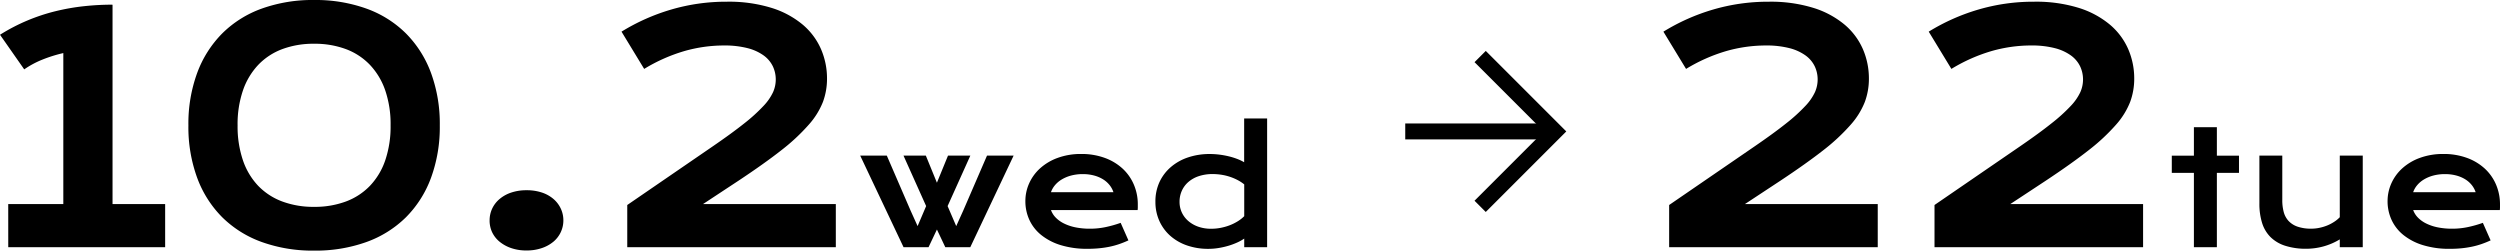 <svg xmlns="http://www.w3.org/2000/svg" width="235.987" height="23.657" viewBox="0 0 235.987 23.657"><g transform="translate(-535.378 -9231.655)"><path d="M-38.09-3.984l8.071-5.537q1.816-1.245,2.974-2.168a15.838,15.838,0,0,0,1.816-1.648,4.906,4.906,0,0,0,.908-1.311,2.975,2.975,0,0,0,.249-1.172,2.9,2.9,0,0,0-.278-1.26,2.743,2.743,0,0,0-.872-1.025,4.493,4.493,0,0,0-1.523-.688,8.663,8.663,0,0,0-2.219-.249,13.638,13.638,0,0,0-3.735.527,15.826,15.826,0,0,0-3.794,1.685l-2.139-3.516a19.234,19.234,0,0,1,4.666-2.08,18.43,18.43,0,0,1,5.281-.747,13.618,13.618,0,0,1,4.2.579,8.528,8.528,0,0,1,2.944,1.575,6.347,6.347,0,0,1,1.736,2.314,6.961,6.961,0,0,1,.571,2.8,6.3,6.3,0,0,1-.381,2.183,7.191,7.191,0,0,1-1.333,2.153,18.549,18.549,0,0,1-2.571,2.4Q-25.14-7.9-27.6-6.27l-3.34,2.2H-18.4V0H-38.09Zm25.049,0,8.071-5.537Q-3.153-10.767-2-11.689A15.838,15.838,0,0,0-.179-13.337a4.906,4.906,0,0,0,.908-1.311A2.975,2.975,0,0,0,.978-15.82,2.9,2.9,0,0,0,.7-17.08a2.743,2.743,0,0,0-.872-1.025A4.493,4.493,0,0,0-1.7-18.794a8.663,8.663,0,0,0-2.219-.249,13.638,13.638,0,0,0-3.735.527,15.826,15.826,0,0,0-3.794,1.685l-2.139-3.516a19.234,19.234,0,0,1,4.666-2.08,18.43,18.43,0,0,1,5.281-.747,13.618,13.618,0,0,1,4.2.579A8.528,8.528,0,0,1,3.5-21.021,6.347,6.347,0,0,1,5.24-18.706a6.961,6.961,0,0,1,.571,2.8,6.3,6.3,0,0,1-.381,2.183A7.191,7.191,0,0,1,4.1-11.572a18.549,18.549,0,0,1-2.571,2.4Q-.092-7.9-2.552-6.27l-3.34,2.2H6.647V0H-13.041ZM11.444-7.017H9.357V-8.643h2.087v-2.688h2.168v2.688H15.7v1.626H13.612V0H11.444ZM17.626-8.65h2.161v4.219a4.247,4.247,0,0,0,.132,1.095,2.008,2.008,0,0,0,.45.846,2.088,2.088,0,0,0,.85.546,3.885,3.885,0,0,0,1.322.194,3.69,3.69,0,0,0,.758-.081,4.287,4.287,0,0,0,.736-.223A3.868,3.868,0,0,0,24.69-2.4a2.823,2.823,0,0,0,.524-.432V-8.65h2.168V0H25.214V-.74a6.045,6.045,0,0,1-1.6.681,6.21,6.21,0,0,1-1.531.205,6.386,6.386,0,0,1-2.032-.286A3.461,3.461,0,0,1,18.662-.97a3.262,3.262,0,0,1-.787-1.34,6.06,6.06,0,0,1-.249-1.813Zm12.1,4.3a4.07,4.07,0,0,1,.359-1.681,4.263,4.263,0,0,1,1.033-1.417,5.037,5.037,0,0,1,1.652-.981A6.307,6.307,0,0,1,34.991-8.8a6.35,6.35,0,0,1,2.23.37,5,5,0,0,1,1.685,1.014A4.4,4.4,0,0,1,39.968-5.9a4.731,4.731,0,0,1,.37,1.868q0,.125,0,.267t-.018.26H32.142a1.98,1.98,0,0,0,.45.71,2.833,2.833,0,0,0,.78.557,4.447,4.447,0,0,0,1.084.363,6.694,6.694,0,0,0,1.362.128A7.122,7.122,0,0,0,37.306-1.9a10.91,10.91,0,0,0,1.414-.4l.732,1.655a8.934,8.934,0,0,1-.861.348,7.506,7.506,0,0,1-.908.249,9.323,9.323,0,0,1-.989.15q-.516.051-1.088.051A8.4,8.4,0,0,1,33.051-.2a5.5,5.5,0,0,1-1.838-.959A3.961,3.961,0,0,1,30.1-2.585,4.209,4.209,0,0,1,29.725-4.351Zm8.313-.842a2.161,2.161,0,0,0-.363-.67,2.394,2.394,0,0,0-.612-.542,3.128,3.128,0,0,0-.85-.363A4.029,4.029,0,0,0,35.153-6.9a4.217,4.217,0,0,0-1.121.139,3.41,3.41,0,0,0-.886.374,2.516,2.516,0,0,0-.634.542,2.082,2.082,0,0,0-.37.652Z" transform="translate(731.027 9254.99)"/><path d="M-58.872-4.072h5.2V-18.325a13.021,13.021,0,0,0-1.97.615,8.63,8.63,0,0,0-1.721.923l-2.285-3.267a17.684,17.684,0,0,1,2.571-1.34,17.939,17.939,0,0,1,2.651-.879,20.506,20.506,0,0,1,2.7-.476,25.128,25.128,0,0,1,2.7-.146l-.015.029h.015V-4.072h4.966V0h-14.81ZM-41.865-11.5a13.9,13.9,0,0,1,.835-4.966,10.382,10.382,0,0,1,2.373-3.728,10.182,10.182,0,0,1,3.735-2.336A14.217,14.217,0,0,1-30-23.335a14.217,14.217,0,0,1,4.922.806,10.182,10.182,0,0,1,3.735,2.336,10.382,10.382,0,0,1,2.373,3.728,13.9,13.9,0,0,1,.835,4.966,13.9,13.9,0,0,1-.835,4.966,10.309,10.309,0,0,1-2.373,3.721A10.231,10.231,0,0,1-25.078-.483,14.217,14.217,0,0,1-30,.322a14.217,14.217,0,0,1-4.922-.806,10.231,10.231,0,0,1-3.735-2.329A10.309,10.309,0,0,1-41.03-6.533,13.9,13.9,0,0,1-41.865-11.5Zm4.644-.015A9.952,9.952,0,0,0-36.716-8.2a6.559,6.559,0,0,0,1.443,2.41A6.108,6.108,0,0,0-33-4.314a8.421,8.421,0,0,0,3,.505,8.421,8.421,0,0,0,3-.505,6.108,6.108,0,0,0,2.271-1.479A6.559,6.559,0,0,0-23.284-8.2a9.952,9.952,0,0,0,.505-3.311,9.838,9.838,0,0,0-.505-3.289,6.64,6.64,0,0,0-1.443-2.41A6.065,6.065,0,0,0-27-18.7a8.421,8.421,0,0,0-3-.505,8.421,8.421,0,0,0-3,.505,6.065,6.065,0,0,0-2.271,1.487,6.64,6.64,0,0,0-1.443,2.41A9.838,9.838,0,0,0-37.222-11.514Zm23.789,8.979a2.592,2.592,0,0,1,.242-1.106,2.662,2.662,0,0,1,.7-.908,3.316,3.316,0,0,1,1.1-.608,4.478,4.478,0,0,1,1.45-.22,4.478,4.478,0,0,1,1.45.22A3.232,3.232,0,0,1-7.4-4.548a2.7,2.7,0,0,1,.688.908,2.592,2.592,0,0,1,.242,1.106,2.592,2.592,0,0,1-.242,1.106,2.629,2.629,0,0,1-.688.9A3.407,3.407,0,0,1-8.5.081a4.346,4.346,0,0,1-1.45.227A4.346,4.346,0,0,1-11.4.081a3.5,3.5,0,0,1-1.1-.608,2.591,2.591,0,0,1-.7-.9A2.592,2.592,0,0,1-13.433-2.534ZM-.439-3.984,7.632-9.521q1.816-1.245,2.974-2.168a15.838,15.838,0,0,0,1.816-1.648,4.906,4.906,0,0,0,.908-1.311,2.975,2.975,0,0,0,.249-1.172,2.9,2.9,0,0,0-.278-1.26,2.743,2.743,0,0,0-.872-1.025,4.493,4.493,0,0,0-1.523-.688,8.663,8.663,0,0,0-2.219-.249,13.638,13.638,0,0,0-3.735.527,15.826,15.826,0,0,0-3.794,1.685L-.981-20.347a19.234,19.234,0,0,1,4.666-2.08,18.43,18.43,0,0,1,5.281-.747,13.618,13.618,0,0,1,4.2.579,8.528,8.528,0,0,1,2.944,1.575,6.347,6.347,0,0,1,1.736,2.314,6.961,6.961,0,0,1,.571,2.8,6.3,6.3,0,0,1-.381,2.183A7.191,7.191,0,0,1,16.7-11.572a18.549,18.549,0,0,1-2.571,2.4Q12.51-7.9,10.049-6.27l-3.34,2.2H19.248V0H-.439ZM21.548-8.65H24.06l2.249,5.2.659,1.458.806-1.89L25.635-8.65h2.109l1.047,2.563L29.839-8.65h2.109L29.8-3.882l.813,1.89.659-1.458,2.249-5.2h2.512L31.941,0H29.583l-.791-1.67L28,0H25.642Zm15.593,4.3A4.07,4.07,0,0,1,37.5-6.031a4.263,4.263,0,0,1,1.033-1.417,5.037,5.037,0,0,1,1.652-.981A6.307,6.307,0,0,1,42.407-8.8a6.35,6.35,0,0,1,2.23.37,5,5,0,0,1,1.685,1.014A4.4,4.4,0,0,1,47.384-5.9a4.731,4.731,0,0,1,.37,1.868q0,.125,0,.267t-.018.26H39.558a1.98,1.98,0,0,0,.45.71,2.833,2.833,0,0,0,.78.557,4.447,4.447,0,0,0,1.084.363,6.694,6.694,0,0,0,1.362.128A7.122,7.122,0,0,0,44.722-1.9a10.91,10.91,0,0,0,1.414-.4l.732,1.655a8.934,8.934,0,0,1-.861.348,7.506,7.506,0,0,1-.908.249A9.323,9.323,0,0,1,44.11.1q-.516.051-1.088.051A8.4,8.4,0,0,1,40.466-.2a5.5,5.5,0,0,1-1.838-.959,3.961,3.961,0,0,1-1.113-1.428A4.209,4.209,0,0,1,37.141-4.351Zm8.313-.842a2.161,2.161,0,0,0-.363-.67,2.394,2.394,0,0,0-.612-.542,3.128,3.128,0,0,0-.85-.363A4.029,4.029,0,0,0,42.568-6.9a4.217,4.217,0,0,0-1.121.139,3.41,3.41,0,0,0-.886.374,2.516,2.516,0,0,0-.634.542,2.082,2.082,0,0,0-.37.652Zm3.962.908A4.353,4.353,0,0,1,49.8-6.149,4.193,4.193,0,0,1,50.878-7.57,4.839,4.839,0,0,1,52.5-8.478a6.323,6.323,0,0,1,2.04-.319,7.29,7.29,0,0,1,.927.059,8.016,8.016,0,0,1,.879.161,6.394,6.394,0,0,1,.791.245,4.44,4.44,0,0,1,.656.311v-4.131h2.168V0H57.8V-.813a4.3,4.3,0,0,1-.674.374,6.443,6.443,0,0,1-.835.308,7.421,7.421,0,0,1-.927.209,5.985,5.985,0,0,1-.948.077,6.062,6.062,0,0,1-2.018-.322,4.67,4.67,0,0,1-1.578-.908,4.139,4.139,0,0,1-1.029-1.4A4.326,4.326,0,0,1,49.417-4.285Zm2.278,0A2.354,2.354,0,0,0,51.9-3.3a2.392,2.392,0,0,0,.6.809,2.9,2.9,0,0,0,.945.549,3.608,3.608,0,0,0,1.241.2,4.659,4.659,0,0,0,.879-.084,5.1,5.1,0,0,0,.846-.238,4.411,4.411,0,0,0,.762-.374A3.224,3.224,0,0,0,57.8-2.93v-3a3.914,3.914,0,0,0-.7-.447,4.873,4.873,0,0,0-.747-.3,4.988,4.988,0,0,0-.769-.172,5.383,5.383,0,0,0-.754-.055,4.056,4.056,0,0,0-1.329.2,2.9,2.9,0,0,0-.981.553,2.39,2.39,0,0,0-.612.828A2.506,2.506,0,0,0,51.694-4.285Z" transform="translate(595.027 9254.99)"/><g transform="translate(675.097 9236.99) rotate(45)"><path d="M288.173,1226.895l10-10" transform="translate(-288.173 -1216.895)" fill="none" stroke="#000" stroke-width="1.5"/><path d="M287.173,1216.3h10v10" transform="translate(-287.173 -1216.298)" fill="none" stroke="#000" stroke-width="1.5"/></g></g></svg>